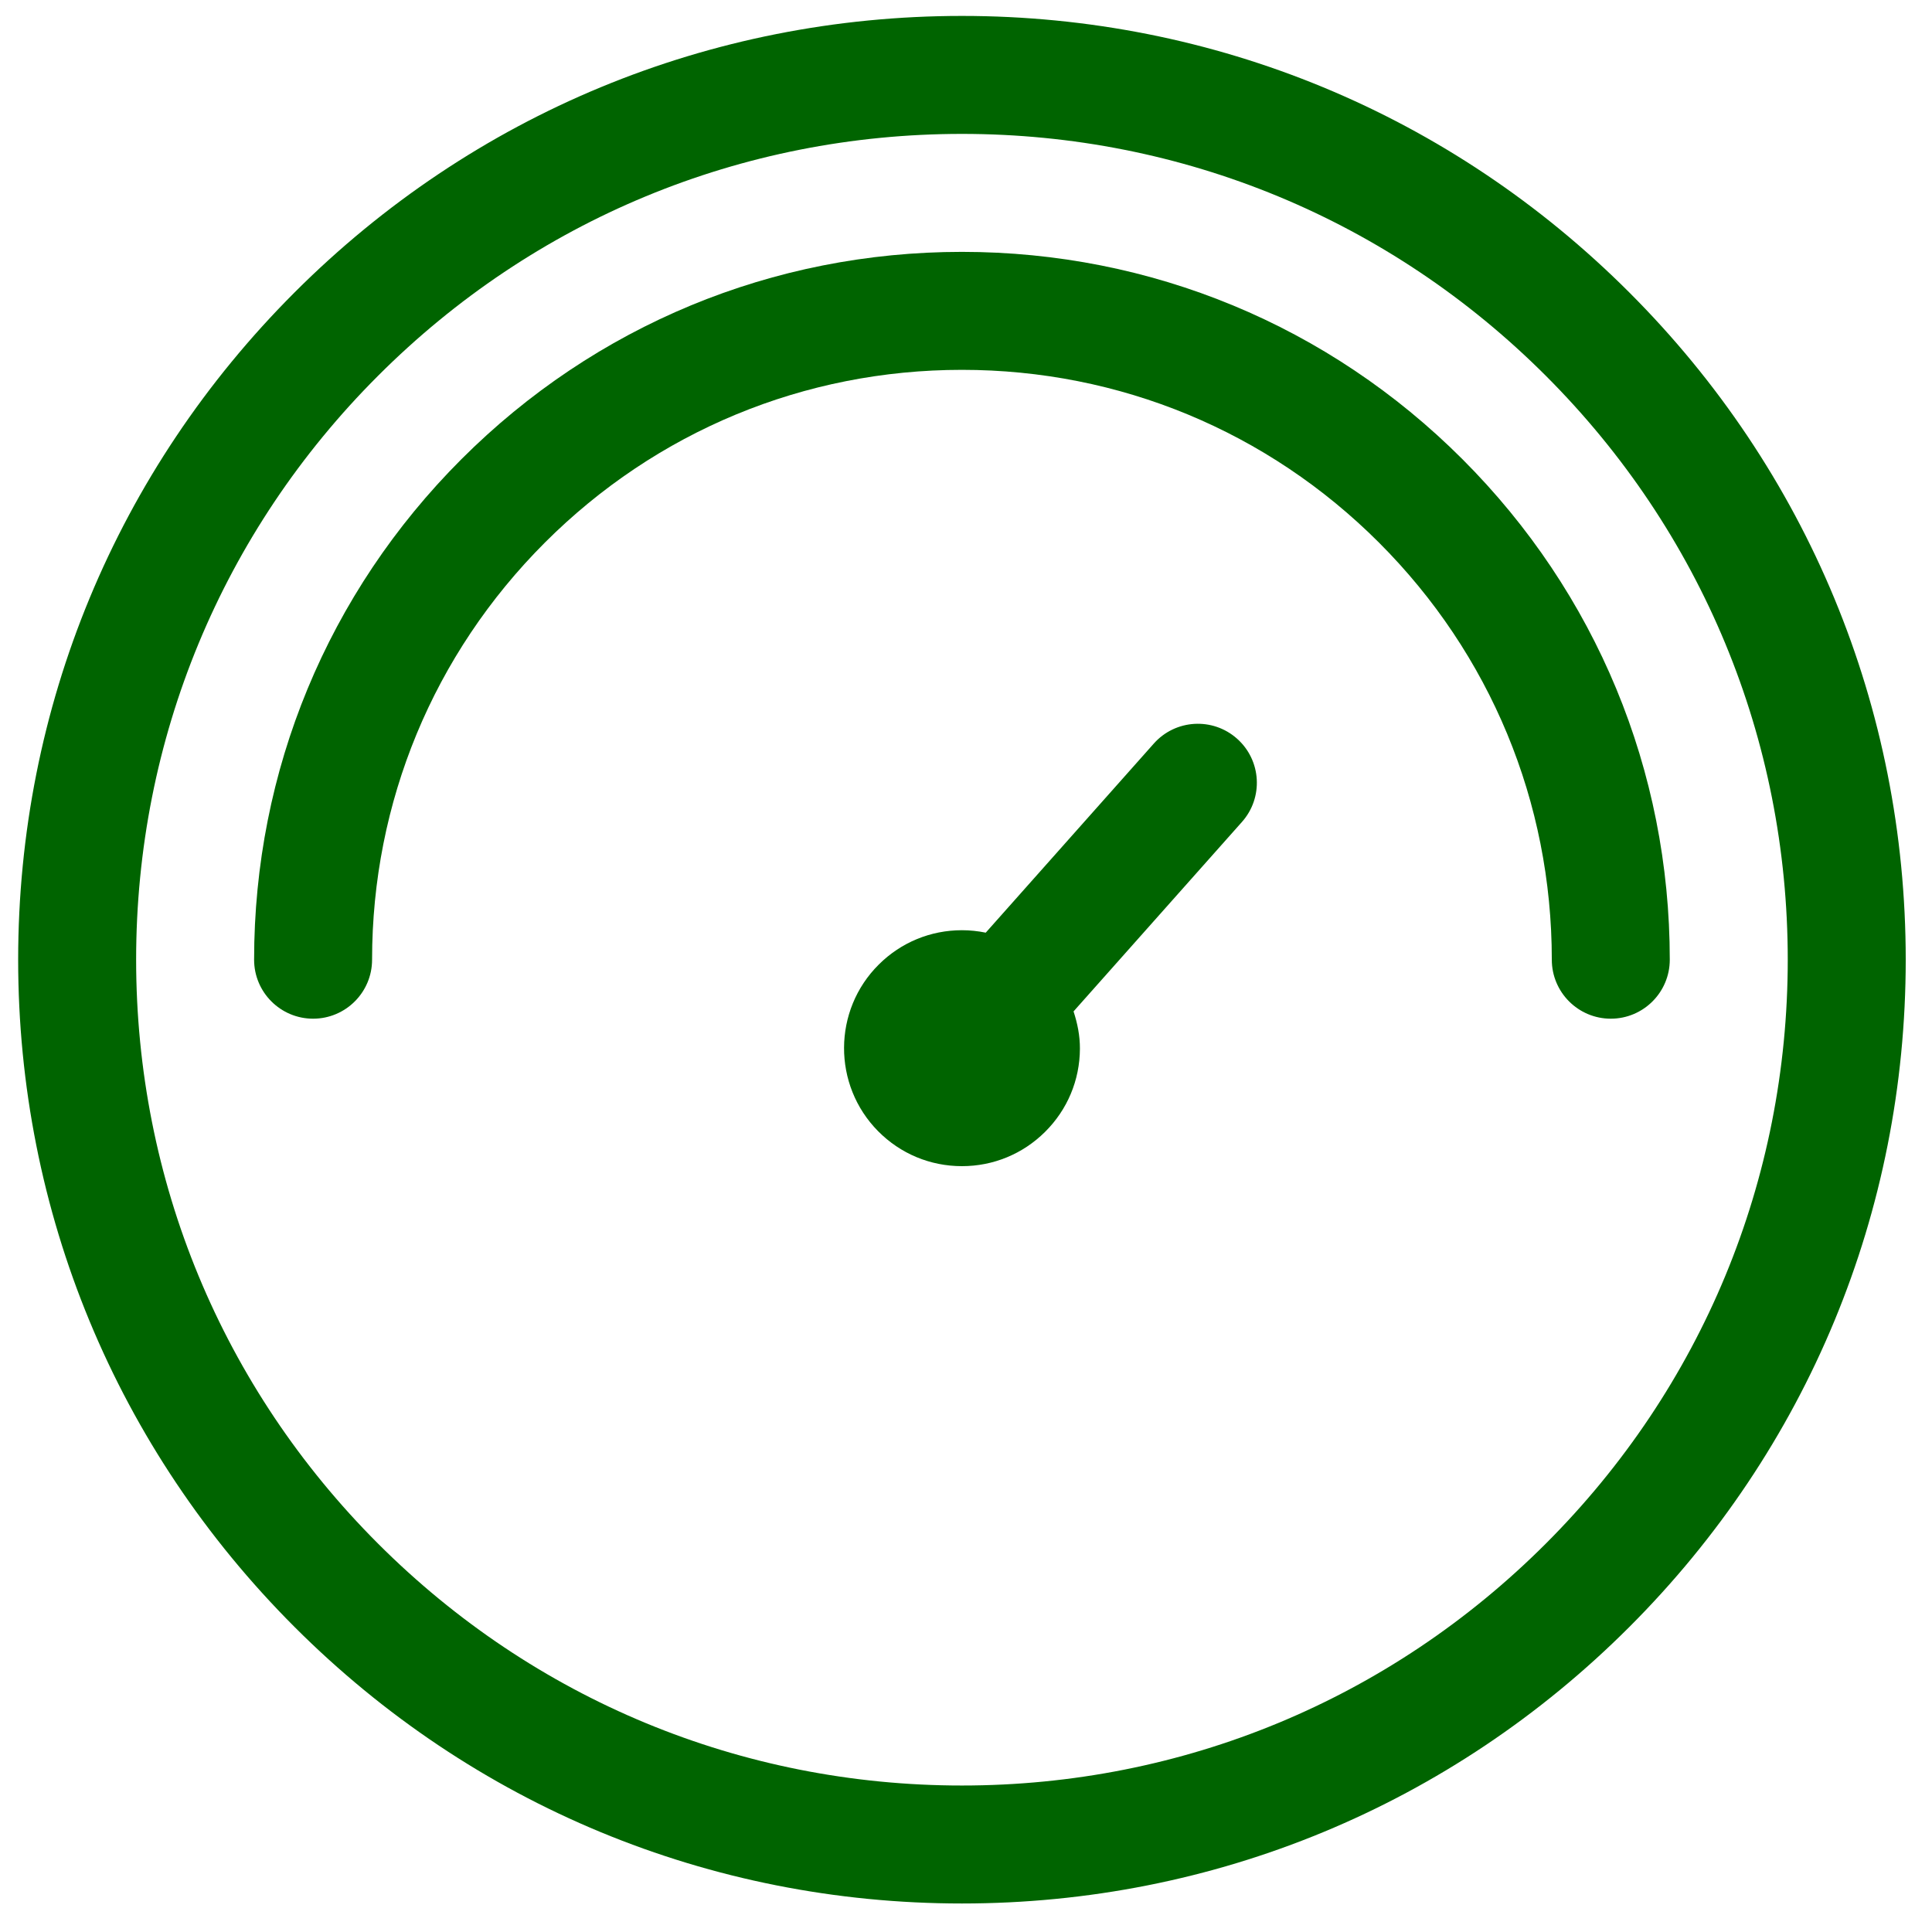 <?xml version="1.0" encoding="UTF-8" standalone="no"?>
<!DOCTYPE svg PUBLIC "-//W3C//DTD SVG 1.1//EN" "http://www.w3.org/Graphics/SVG/1.1/DTD/svg11.dtd">
<svg width="100%" height="100%" viewBox="0 0 800 800" version="1.1" xmlns="http://www.w3.org/2000/svg" xmlns:xlink="http://www.w3.org/1999/xlink" xml:space="preserve" xmlns:serif="http://www.serif.com/" style="fill-rule:evenodd;clip-rule:evenodd;">
    <g id="SVGRepo_iconCarrier" transform="matrix(-0.977,0,0,0.977,789.12,6.594)">
        <g>
            <path d="M400,0C293.162,0 192.713,41.625 117.175,117.175C41.613,192.713 0,293.162 0,400C0,506.837 41.613,607.288 117.162,682.825C192.713,758.388 293.15,800 400,800C506.85,800 607.288,758.375 682.838,682.825C758.388,607.288 800,506.837 800,400C800,293.163 758.388,192.713 682.838,117.175C607.288,41.613 506.837,0 400,0ZM647.475,647.475C581.375,713.588 493.488,750 400,750C306.513,750 218.625,713.588 152.525,647.463C86.4,581.363 50,493.488 50,400C50,306.513 86.413,218.637 152.525,152.525C218.625,86.413 306.513,50 400,50C493.488,50 581.387,86.413 647.487,152.538C713.6,218.637 750,306.513 750,400C750,493.488 713.6,581.363 647.475,647.475Z" style="fill:rgb(0,100,0);fill-rule:nonzero;stroke:rgb(0,100,0);stroke-width:0.01px;"/>
            <path d="M400,100C319.862,100 244.525,131.213 187.875,187.875C131.213,244.538 100,319.875 100,400C100,413.8 111.2,425 125,425C138.8,425 150,413.8 150,400C150,333.238 176.012,270.463 223.238,223.225C270.45,176.012 333.225,150 400,150C466.775,150 529.563,176.012 576.775,223.225C624,270.463 650,333.238 650,400C650,413.8 661.2,425 675,425C688.8,425 700,413.8 700,400C700,319.888 668.8,244.55 612.138,187.875C555.475,131.213 480.138,100 400,100Z" style="fill:rgb(0,100,0);fill-rule:nonzero;stroke:rgb(0,100,0);stroke-width:0.01px;"/>
            <path d="M400,387.5C396.575,387.5 393.2,387.863 389.913,388.537L318.688,308.4C309.525,298.075 293.713,297.15 283.4,306.325C273.075,315.5 272.15,331.3 281.325,341.612L352.7,421.913C351.038,426.963 349.975,432.238 350,437.713C350.05,451.063 355.313,463.6 364.8,473C374.225,482.35 386.725,487.5 400,487.5C413.438,487.5 426.037,482.25 435.513,472.7C454.9,453.113 454.763,421.4 435.212,402.013C425.788,392.65 413.275,387.5 400,387.5Z" style="fill:rgb(0,100,0);fill-rule:nonzero;stroke:rgb(0,100,0);stroke-width:0.01px;"/>
        </g>
    </g>
</svg>
